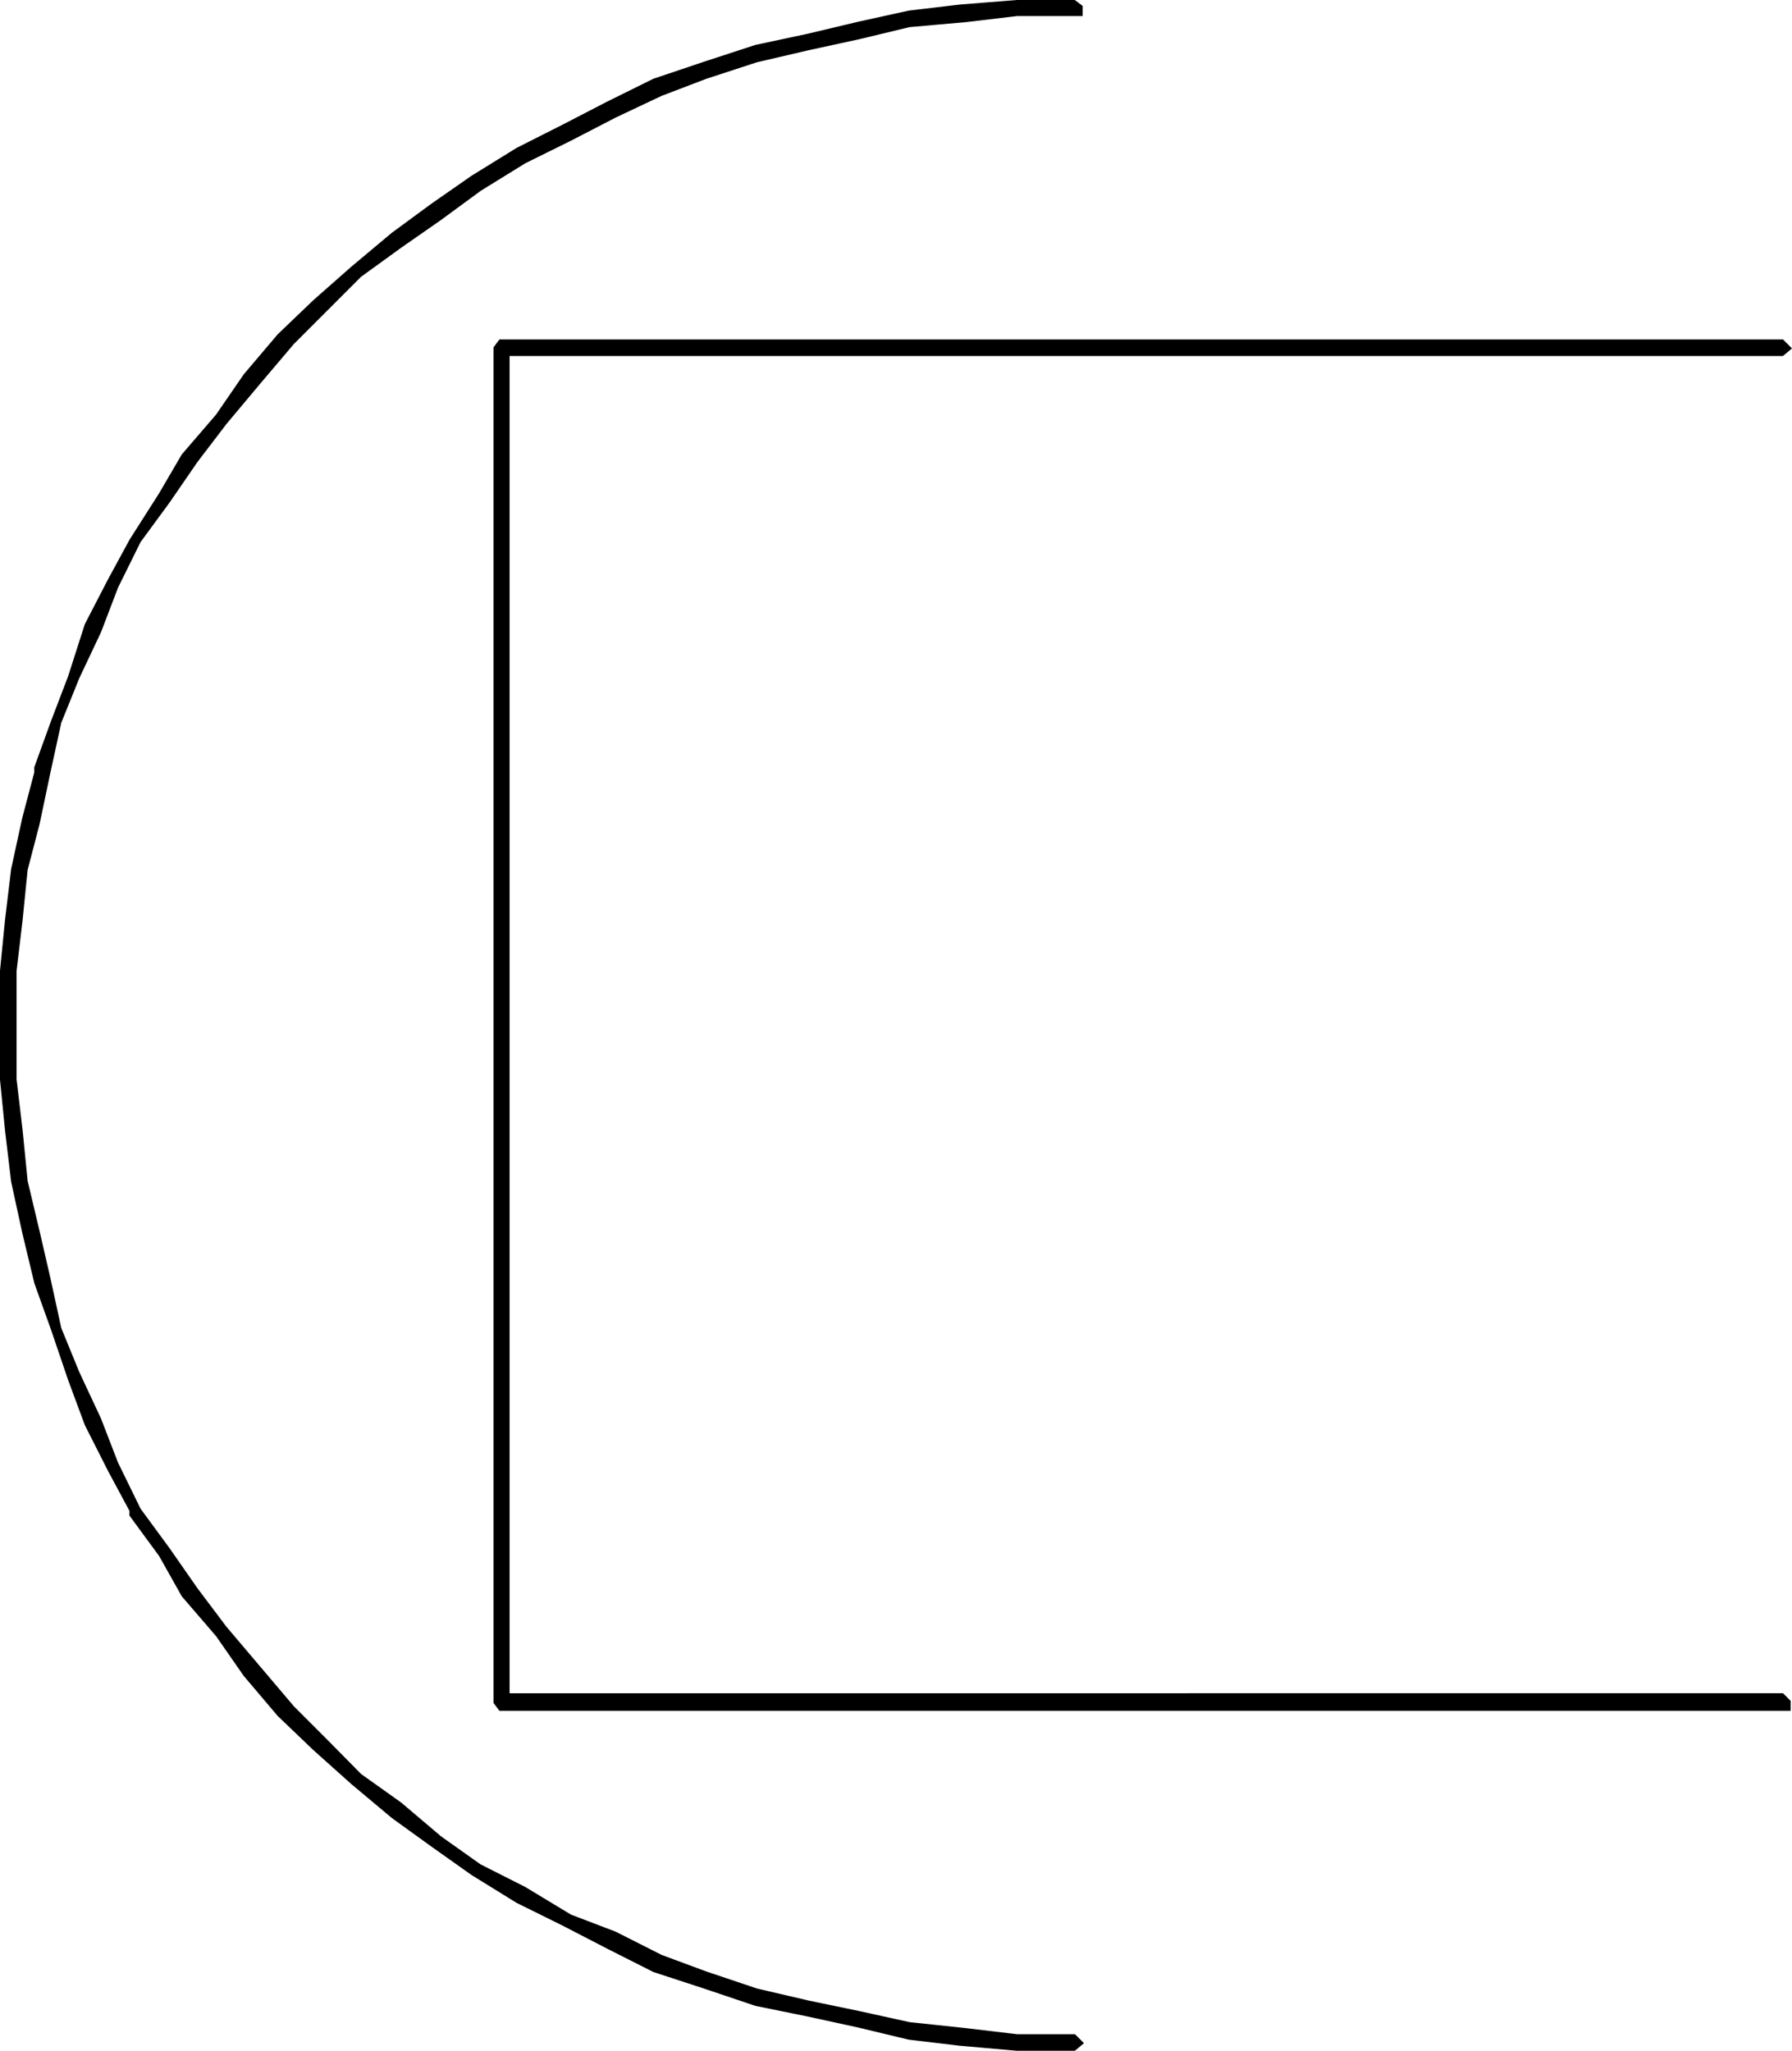 <svg xmlns="http://www.w3.org/2000/svg" width="355.851" height="407.191"><path d="m213.248 406.646 1.199-1-1.2-1.2h-11.3l-10.102-1.198-11.3-1.204-10-2.199-10.098-2.097-10.3-2.403-10.102-3.398-8.899-3.3-9.101-4.603-8.899-3.398-9.101-5.5-8.899-4.5-7.898-5.602-7.903-6.699-8-5.699-6.699-6.8-6.7-6.7-6.698-7.898-6.703-7.903-5.797-7.699-5.5-7.898-5.801-7.903-4.5-9.199-3.402-8.8-4.297-9.2-3.602-8.8-2.2-10.098-2.1-9.102-2.4-10.102-1-10.097-1.198-10.102v-21.597l1.199-10.102 1-10 2.398-9.2 2.102-10 2.2-10.1 3.6-8.9 4.298-9.1 3.402-8.9 4.5-9.1 5.8-7.9 5.5-8 5.798-7.6 6.703-8 6.699-7.9 6.7-6.698 6.698-6.703 8-5.797 7.903-5.5 7.898-5.801 8.898-5.5 9.102-4.5 8.899-4.602 9.101-4.3 8.899-3.399 10.101-3.3 10.3-2.4 10.099-2.198 10-2.403 11.3-1 10.102-1.199h12.5v-1.2l-1.2-.901h-11.3l-11.3.902-10.102 1.2-10 2.198-10.098 2.403-10.3 2.199-10.102 3.3-10.098 3.4-9.102 4.5-8.898 4.6-9.102 4.598-8.898 5.5-7.902 5.5-7.899 5.801-8 6.7-7.601 6.699-7 6.703-6.7 7.898-5.5 8-6.8 7.899-4.5 7.703-5.797 9.097-4.301 7.903-4.602 8.898-3.3 10.3-3.399 8.9-3.3 9.1v1l-2.4 9.098-2.198 10.102-1.203 10-1 10.102v21.597l1 10.102 1.203 10.097 2.199 10.102 2.398 10 3.301 9.2 3.399 10 3.3 8.902 4.602 9.097 4.3 8v.903l5.798 7.898 4.5 8 6.8 7.898 5.5 7.903 6.7 7.898 7 6.7 7.601 6.8 8 6.7 7.899 5.703 7.902 5.597 8.898 5.5 9.102 4.5 8.898 4.602 9.102 4.597 10.098 3.301 10.101 3.403 10.3 2.097 10.099 2.2 10 2.402 10.101 1.2 11.3 1h11.302"/><path fill="none" stroke="#000" stroke-miterlimit="10" stroke-width="1.089" d="m213.248 406.646 1.199-1-1.2-1.2h-11.3l-10.102-1.198-11.3-1.204-10-2.199-10.098-2.097-10.3-2.403-10.102-3.398-8.899-3.3-9.101-4.603-8.899-3.398-9.101-5.5-8.899-4.5-7.898-5.602-7.903-6.699-8-5.699-6.699-6.8-6.7-6.7-6.698-7.898-6.703-7.903-5.797-7.699-5.5-7.898-5.801-7.903-4.5-9.199-3.402-8.8-4.297-9.2-3.602-8.8-2.2-10.098-2.1-9.102-2.4-10.102-1-10.097-1.198-10.102v-21.597l1.199-10.102 1-10 2.398-9.2 2.102-10 2.2-10.1 3.6-8.9 4.298-9.1 3.402-8.9 4.5-9.1 5.8-7.9 5.5-8 5.798-7.6 6.703-8 6.699-7.9 6.7-6.698 6.698-6.703 8-5.797 7.903-5.5 7.898-5.801 8.898-5.5 9.102-4.5 8.899-4.602 9.101-4.3 8.899-3.399 10.101-3.3 10.3-2.4 10.099-2.198 10-2.403 11.3-1 10.102-1.199h12.5v-1.2l-1.2-.901h-11.3l-11.3.902-10.102 1.2-10 2.198-10.098 2.403-10.3 2.199-10.102 3.3-10.098 3.4-9.102 4.5-8.898 4.6-9.102 4.598-8.898 5.5-7.902 5.5-7.899 5.801-8 6.7-7.601 6.699-7 6.703-6.7 7.898-5.5 8-6.8 7.899-4.5 7.703-5.797 9.097-4.301 7.903-4.602 8.898-3.3 10.3-3.399 8.9-3.3 9.1v1l-2.4 9.098-2.198 10.102-1.203 10-1 10.102v21.597l1 10.102 1.203 10.097 2.199 10.102 2.398 10 3.301 9.2 3.399 10 3.3 8.902 4.602 9.097 4.3 8v.903l5.798 7.898 4.5 8 6.8 7.898 5.5 7.903 6.7 7.898 7 6.7 7.601 6.8 8 6.7 7.899 5.703 7.902 5.597 8.898 5.5 9.102 4.5 8.898 4.602 9.102 4.597 10.098 3.301 10.101 3.403 10.3 2.097 10.099 2.2 10 2.402 10.101 1.2 11.3 1zm0 0"/><path d="m353.845 70.146 1.2-1-1.2-1.2H99.447l-.902 1.2v268.8l.902 1.2h255.598v-1.2l-1.2-1.198H100.646V70.146h253.2"/><path fill="none" stroke="#000" stroke-miterlimit="10" stroke-width="1.089" d="m353.845 70.146 1.2-1-1.2-1.2H99.447l-.902 1.2v268.8l.902 1.2h255.598v-1.2l-1.2-1.198H100.646V70.146Zm0 0"/></svg>

